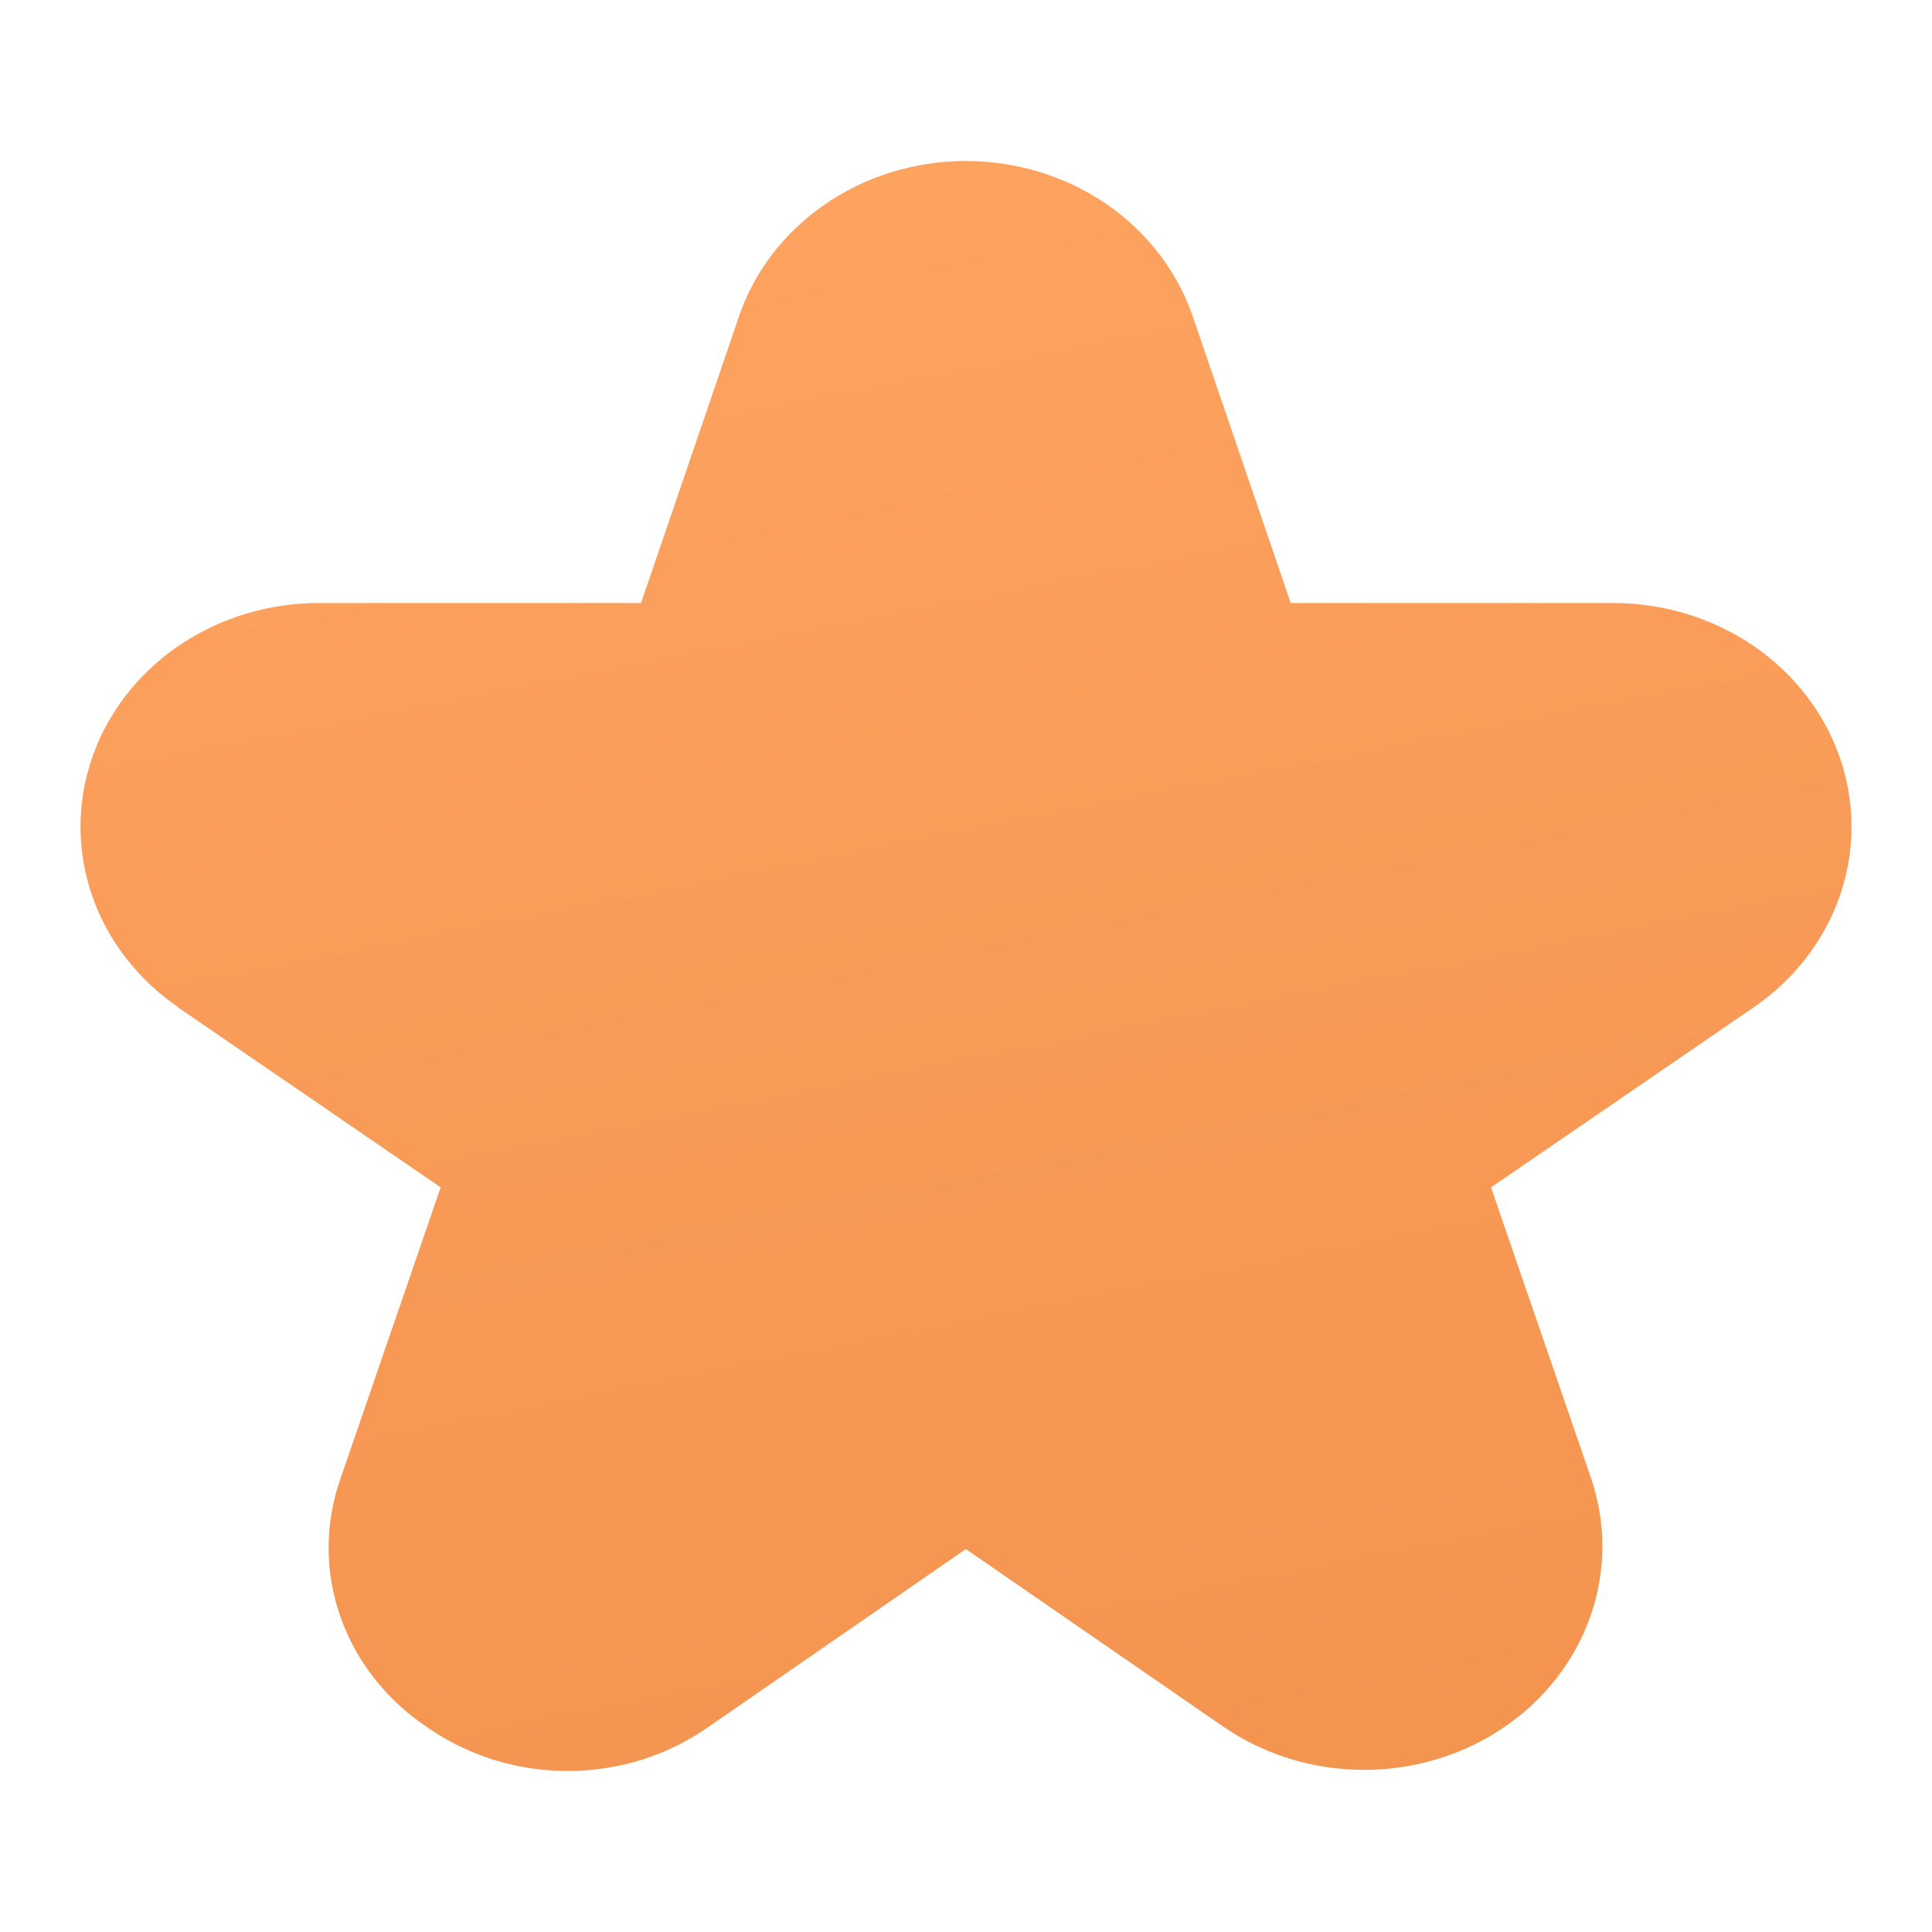 <svg width="24" height="24" viewBox="0 0 24 24" fill="none" xmlns="http://www.w3.org/2000/svg">
<path d="M2.209 12.512L5.474 14.75L4.234 18.355C4.034 18.914 4.031 19.519 4.227 20.079C4.423 20.64 4.806 21.126 5.32 21.465C5.825 21.815 6.438 22.003 7.066 22C7.694 21.997 8.304 21.804 8.805 21.449L11.998 19.243L15.192 21.446C15.696 21.794 16.305 21.983 16.931 21.986C17.557 21.989 18.168 21.806 18.676 21.462C19.184 21.119 19.562 20.633 19.758 20.074C19.953 19.516 19.954 18.914 19.762 18.355L18.522 14.75L21.787 12.512C22.291 12.166 22.665 11.68 22.857 11.123C23.049 10.565 23.048 9.965 22.854 9.408C22.661 8.852 22.285 8.366 21.781 8.022C21.276 7.678 20.668 7.492 20.044 7.491H16.034L14.817 3.93C14.625 3.37 14.249 2.881 13.743 2.534C13.236 2.187 12.625 2 11.998 2C11.371 2 10.76 2.187 10.254 2.534C9.747 2.881 9.371 3.37 9.18 3.93L7.963 7.491H3.955C3.332 7.492 2.724 7.678 2.219 8.022C1.715 8.366 1.339 8.852 1.146 9.408C0.952 9.965 0.951 10.565 1.143 11.123C1.335 11.68 1.709 12.166 2.213 12.512H2.209Z" fill="url(#paint0_linear_1491_714)"/>
<defs>
<linearGradient id="paint0_linear_1491_714" x1="6.748" y1="0.658" x2="11.621" y2="25.424" gradientUnits="userSpaceOnUse">
<stop stop-color="#FFA462"/>
<stop offset="1" stop-color="#F2924D"/>
</linearGradient>
</defs>
</svg>
